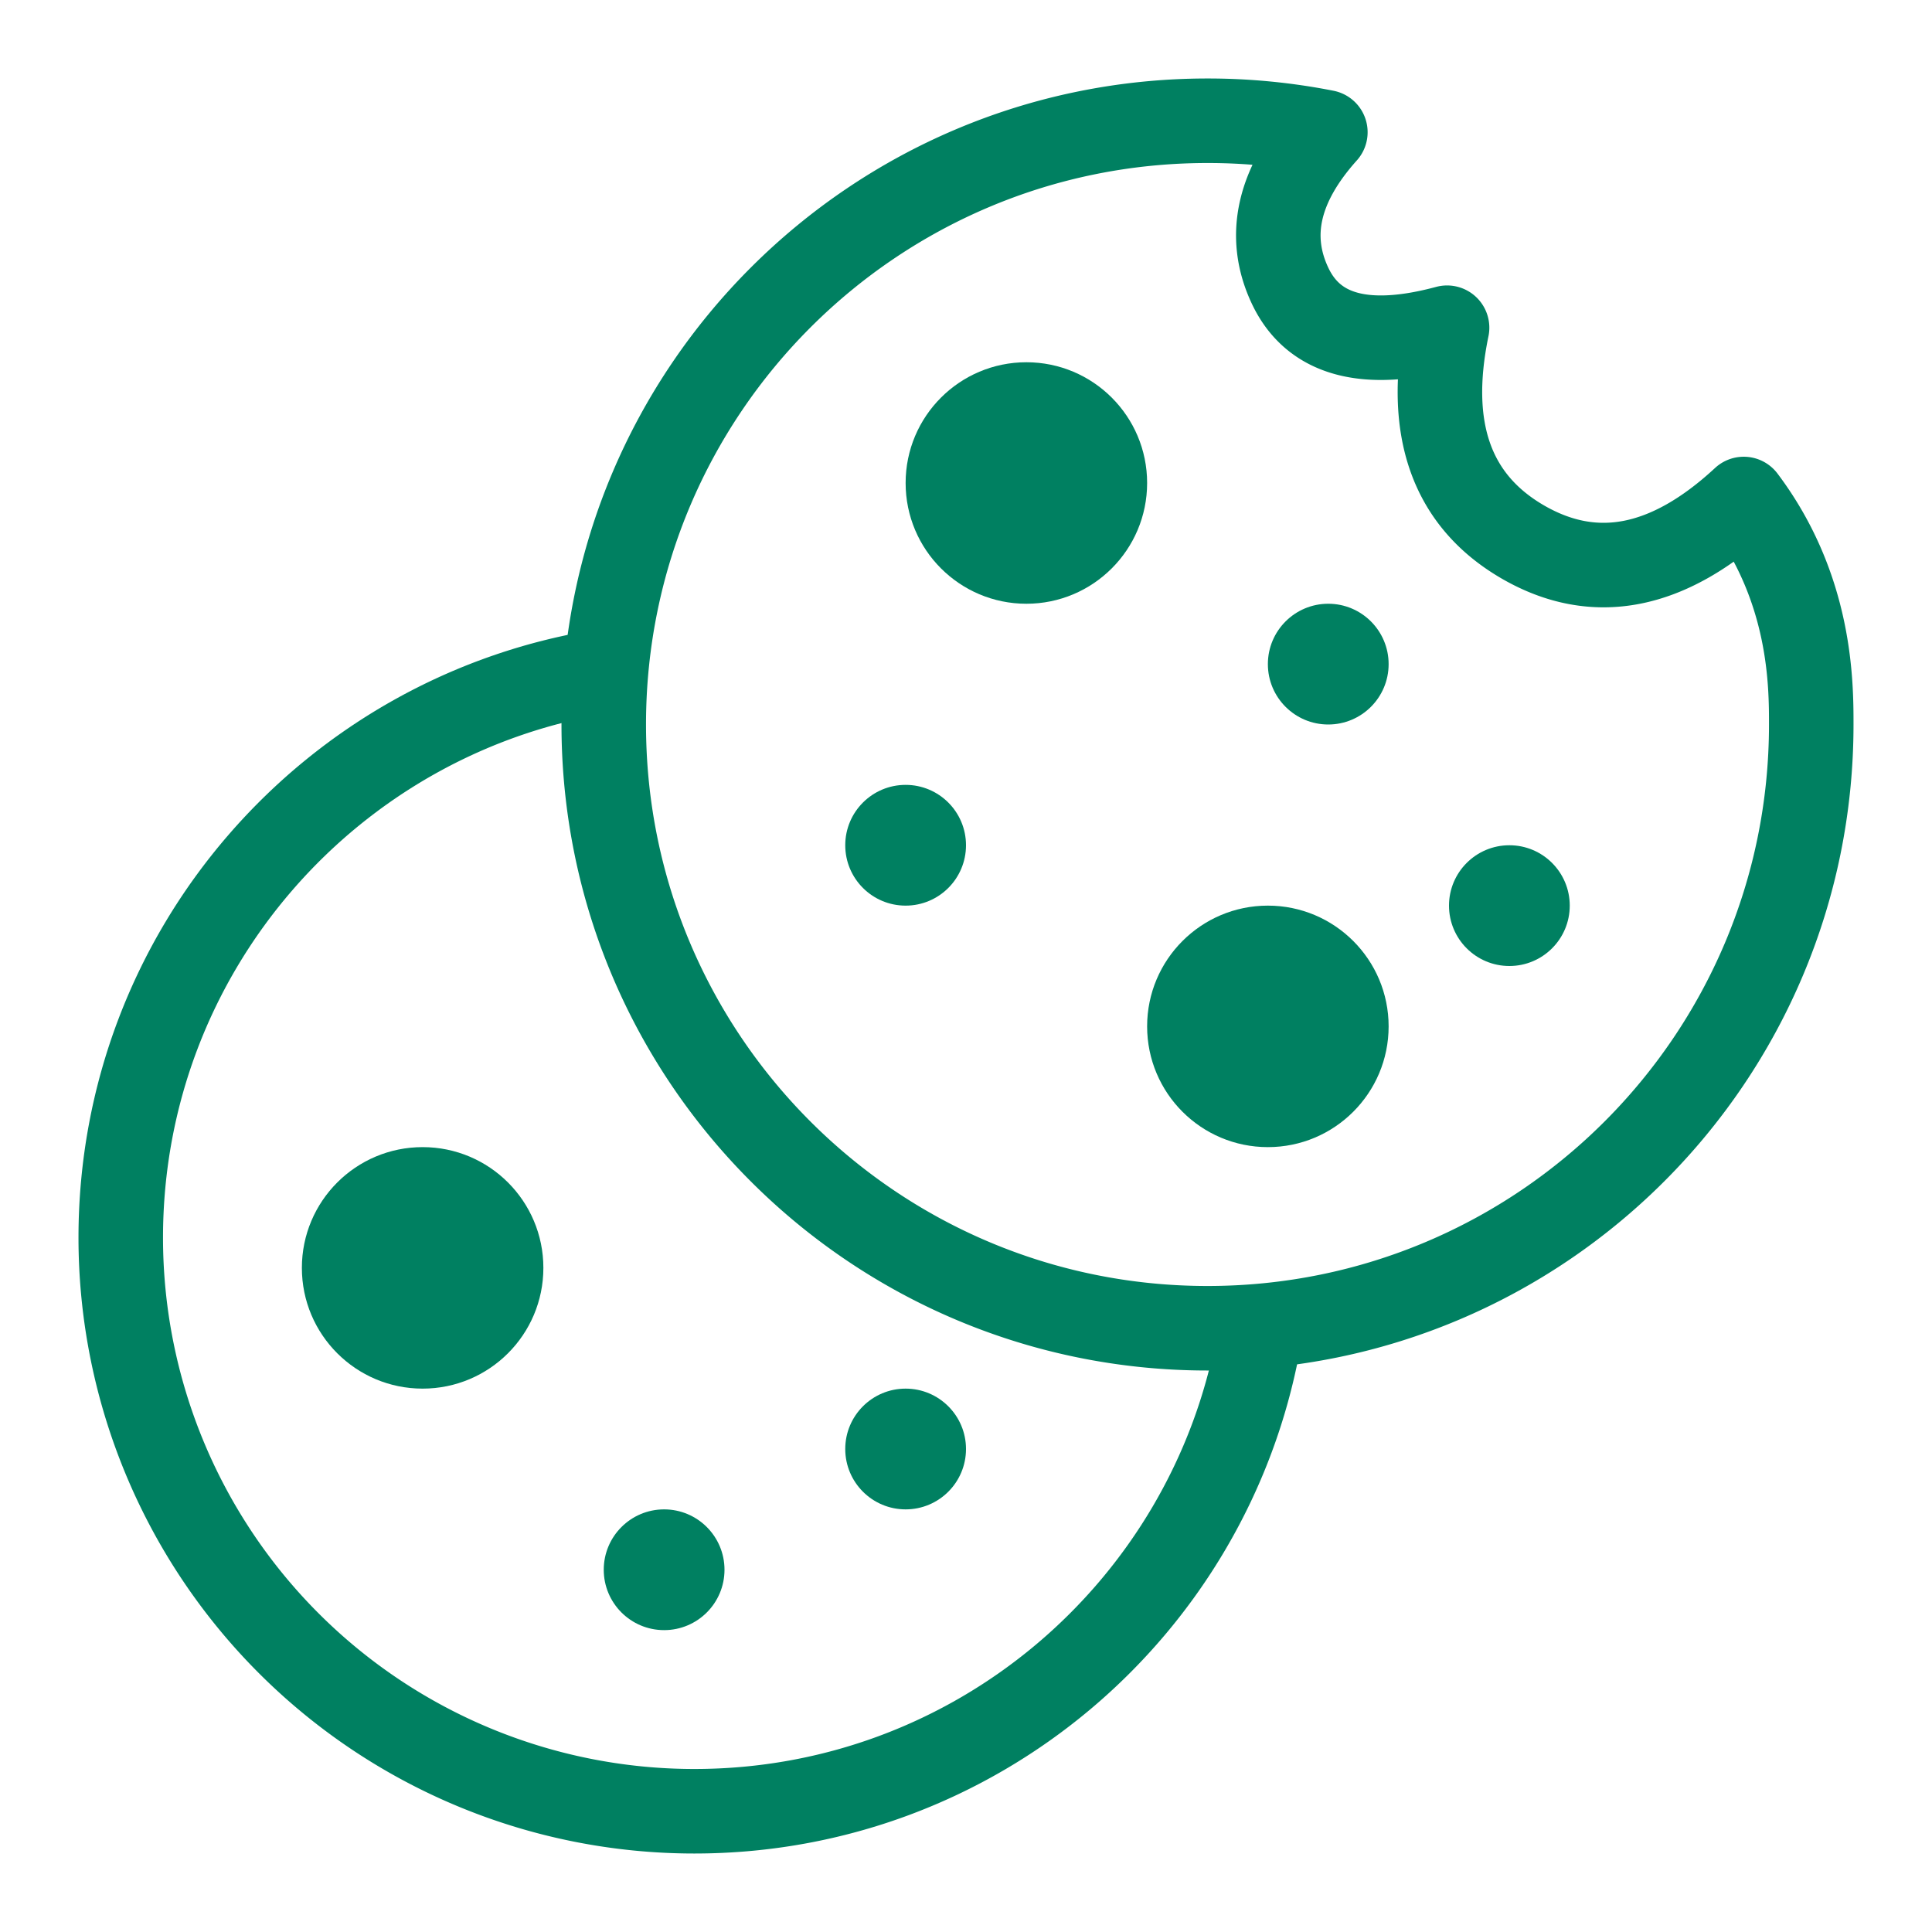 <svg xmlns="http://www.w3.org/2000/svg" width="32" height="32" viewBox="0 0 32 32"><g fill="none" fill-rule="evenodd"><path stroke="#008061" stroke-width="1.4" d="M10.056 11.109C5.495 11.804 2 15.744 2 20.5a9.5 9.5 0 009.5 9.5c4.655 0 8.528-3.348 9.342-7.767"/><circle cx="7" cy="21" r="2" fill="#008061"/><circle cx="11" cy="26" r="1" fill="#008061"/><circle cx="15" cy="24" r="1" fill="#008061"/><g transform="translate(10 2)"><path stroke="#008061" stroke-linejoin="round" stroke-width="1.4" d="M10 20c5.523 0 10-4.477 10-10 0-.668 0-2.25-1.118-3.735-1.252 1.16-2.471 1.398-3.657.713-1.185-.686-1.605-1.87-1.257-3.55-1.344.362-2.211.13-2.6-.695-.39-.826-.195-1.674.584-2.543A10.048 10.048 0 0010 0C4.477 0 0 4.477 0 10s4.477 10 10 10z"/><circle cx="11" cy="15" r="2" fill="#008061"/><circle cx="7" cy="6" r="2" fill="#008061"/><circle cx="5" cy="12" r="1" fill="#008061"/><circle cx="15" cy="13" r="1" fill="#008061"/><circle cx="12" cy="9" r="1" fill="#008061"/></g></g></svg>